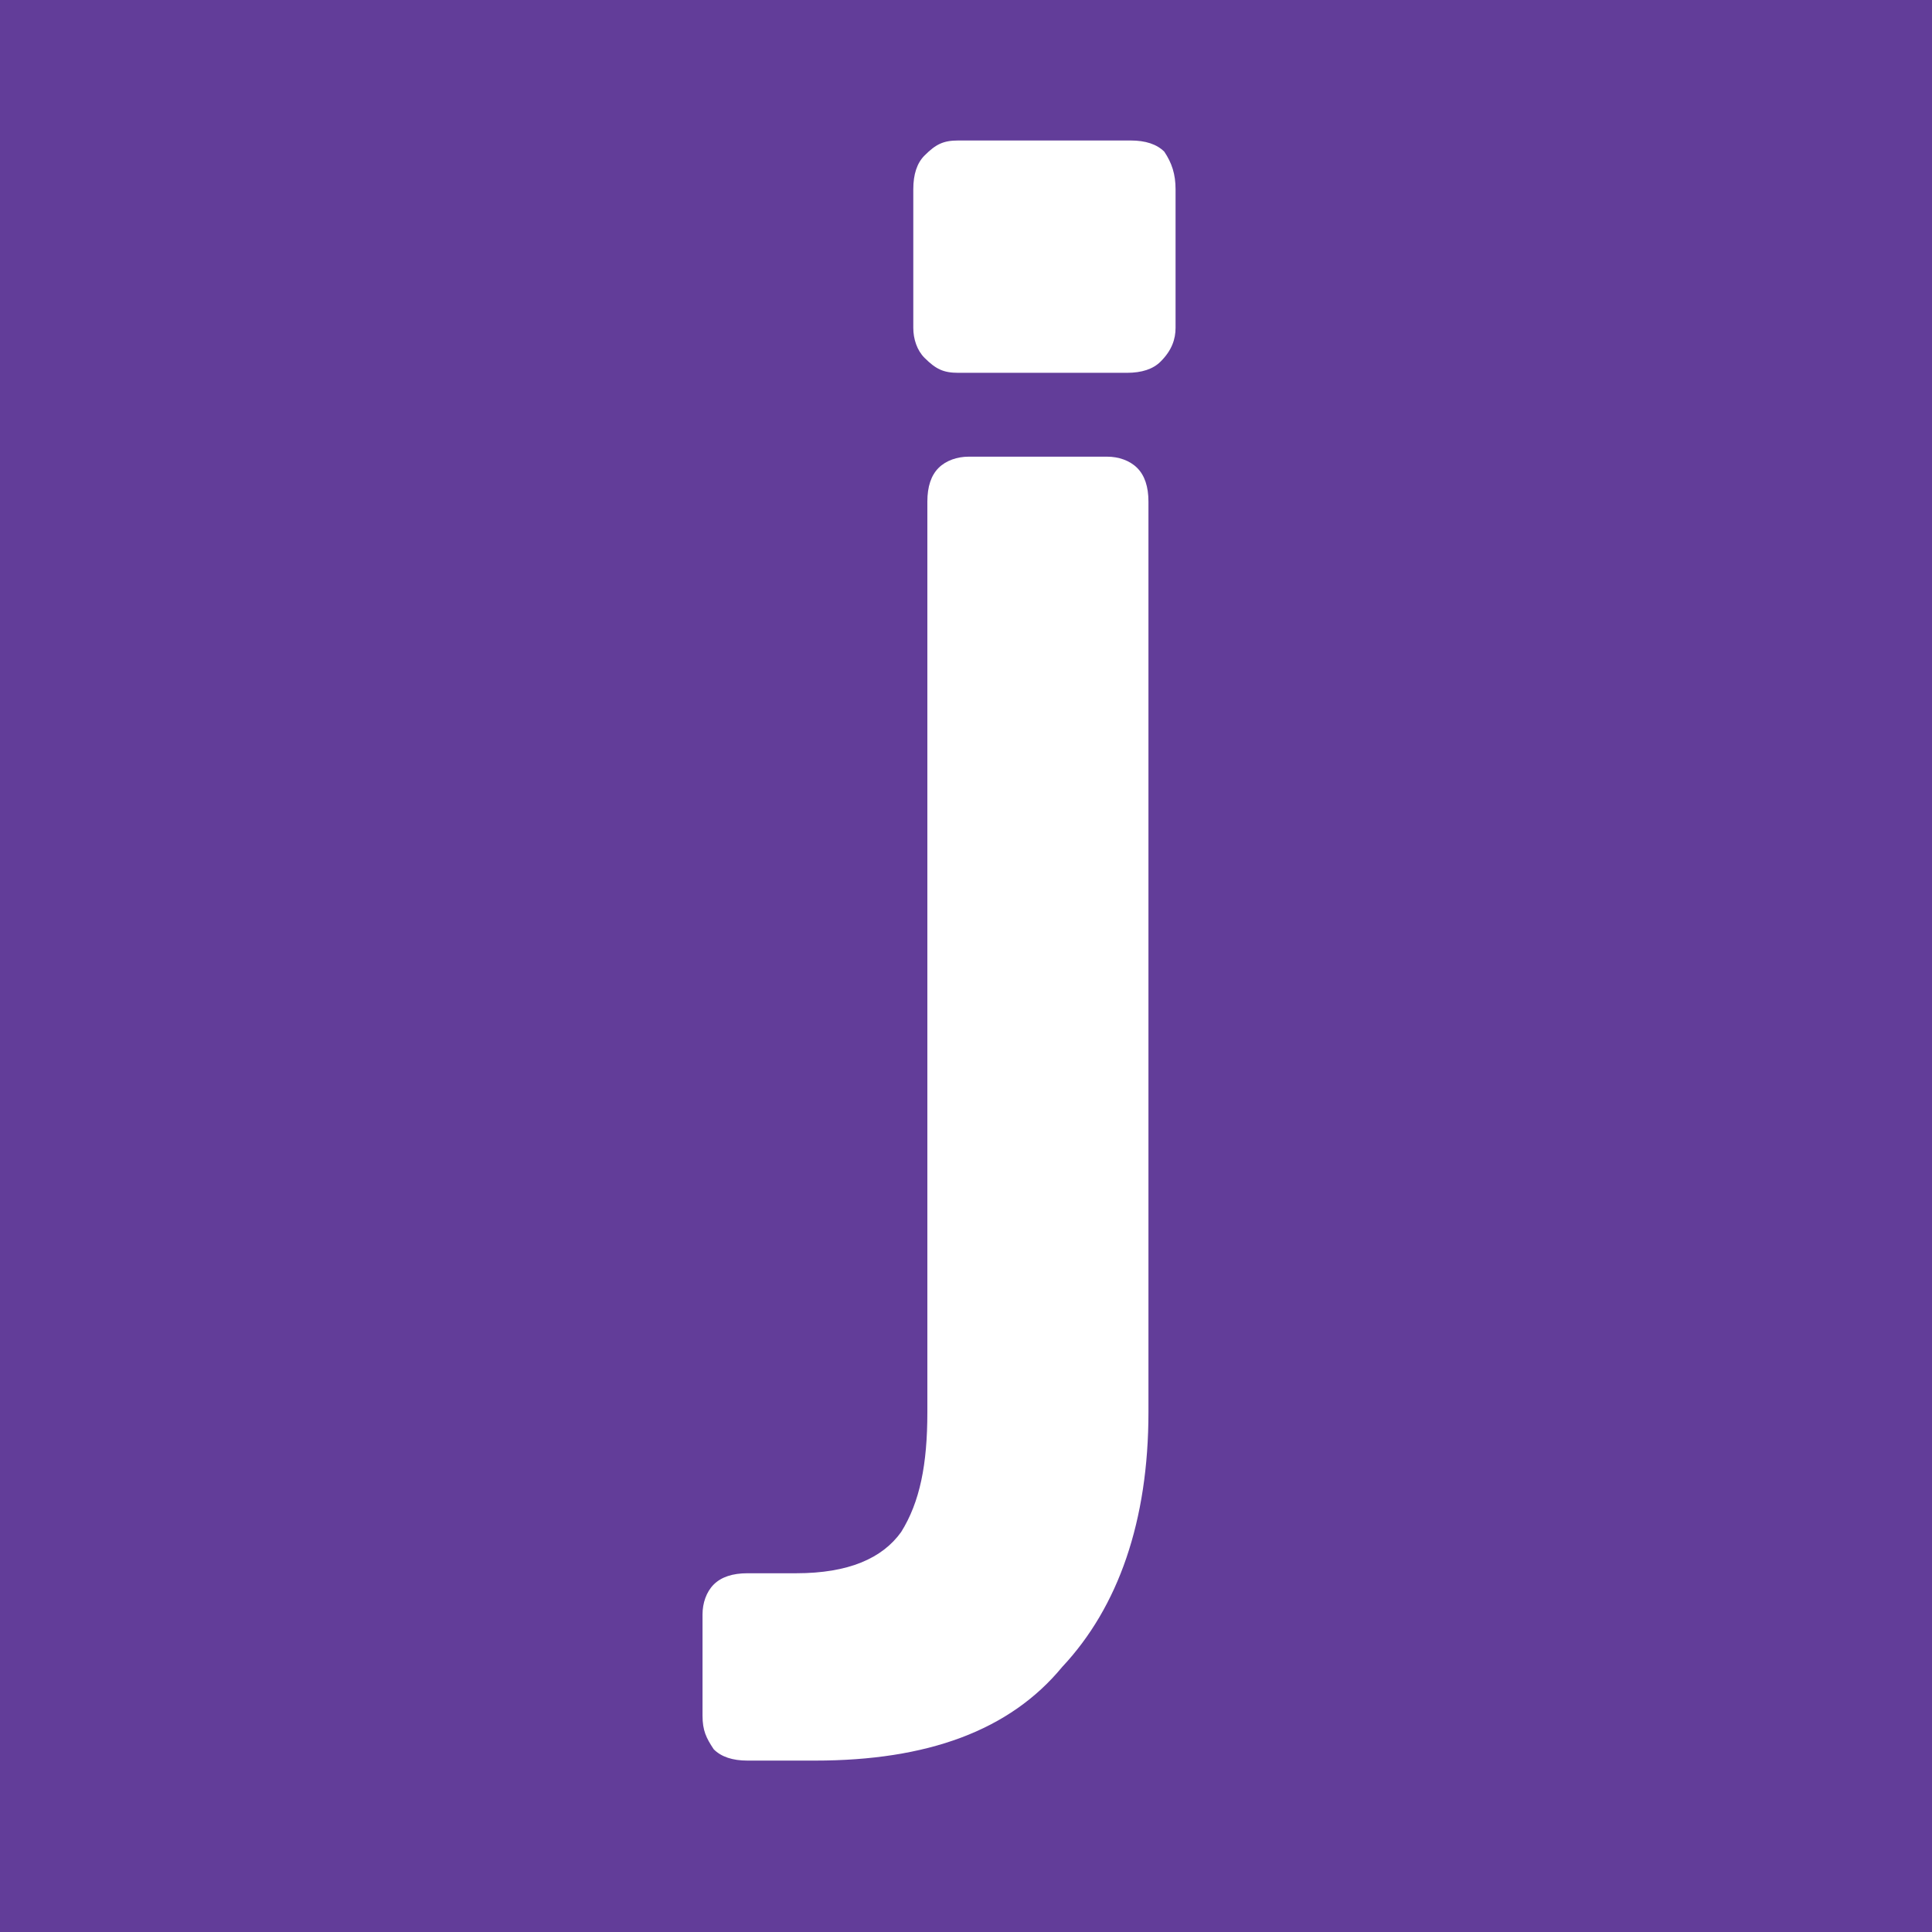 <svg width="32" height="32" viewBox="0 0 32 32" fill="none" xmlns="http://www.w3.org/2000/svg">
<rect width="32" height="32" fill="#623D99"/>
<path d="M15.313 5.927C15.189 5.803 15.127 5.616 15.127 5.43V3.134C15.127 2.886 15.189 2.7 15.313 2.576C15.5 2.389 15.624 2.327 15.872 2.327H18.727C18.975 2.327 19.161 2.389 19.285 2.513C19.41 2.7 19.471 2.886 19.471 3.134V5.43C19.471 5.616 19.41 5.803 19.223 5.989C19.099 6.113 18.913 6.175 18.665 6.175H15.872C15.624 6.175 15.5 6.113 15.313 5.927Z" fill="white"/>
<path d="M11.822 28.974C11.698 28.788 11.636 28.664 11.636 28.416V26.74C11.636 26.554 11.698 26.368 11.822 26.244C11.947 26.12 12.133 26.058 12.381 26.058H13.188C14.057 26.058 14.615 25.809 14.926 25.375C15.236 24.878 15.36 24.258 15.36 23.389V8.308C15.36 8.06 15.422 7.874 15.546 7.75C15.67 7.626 15.857 7.564 16.043 7.564H18.339C18.525 7.564 18.711 7.626 18.835 7.75C18.959 7.874 19.022 8.06 19.022 8.308V23.389C19.022 25.189 18.525 26.616 17.594 27.609C16.725 28.664 15.36 29.161 13.498 29.161H12.381C12.133 29.161 11.947 29.099 11.822 28.974Z" fill="white"/>
</svg>
